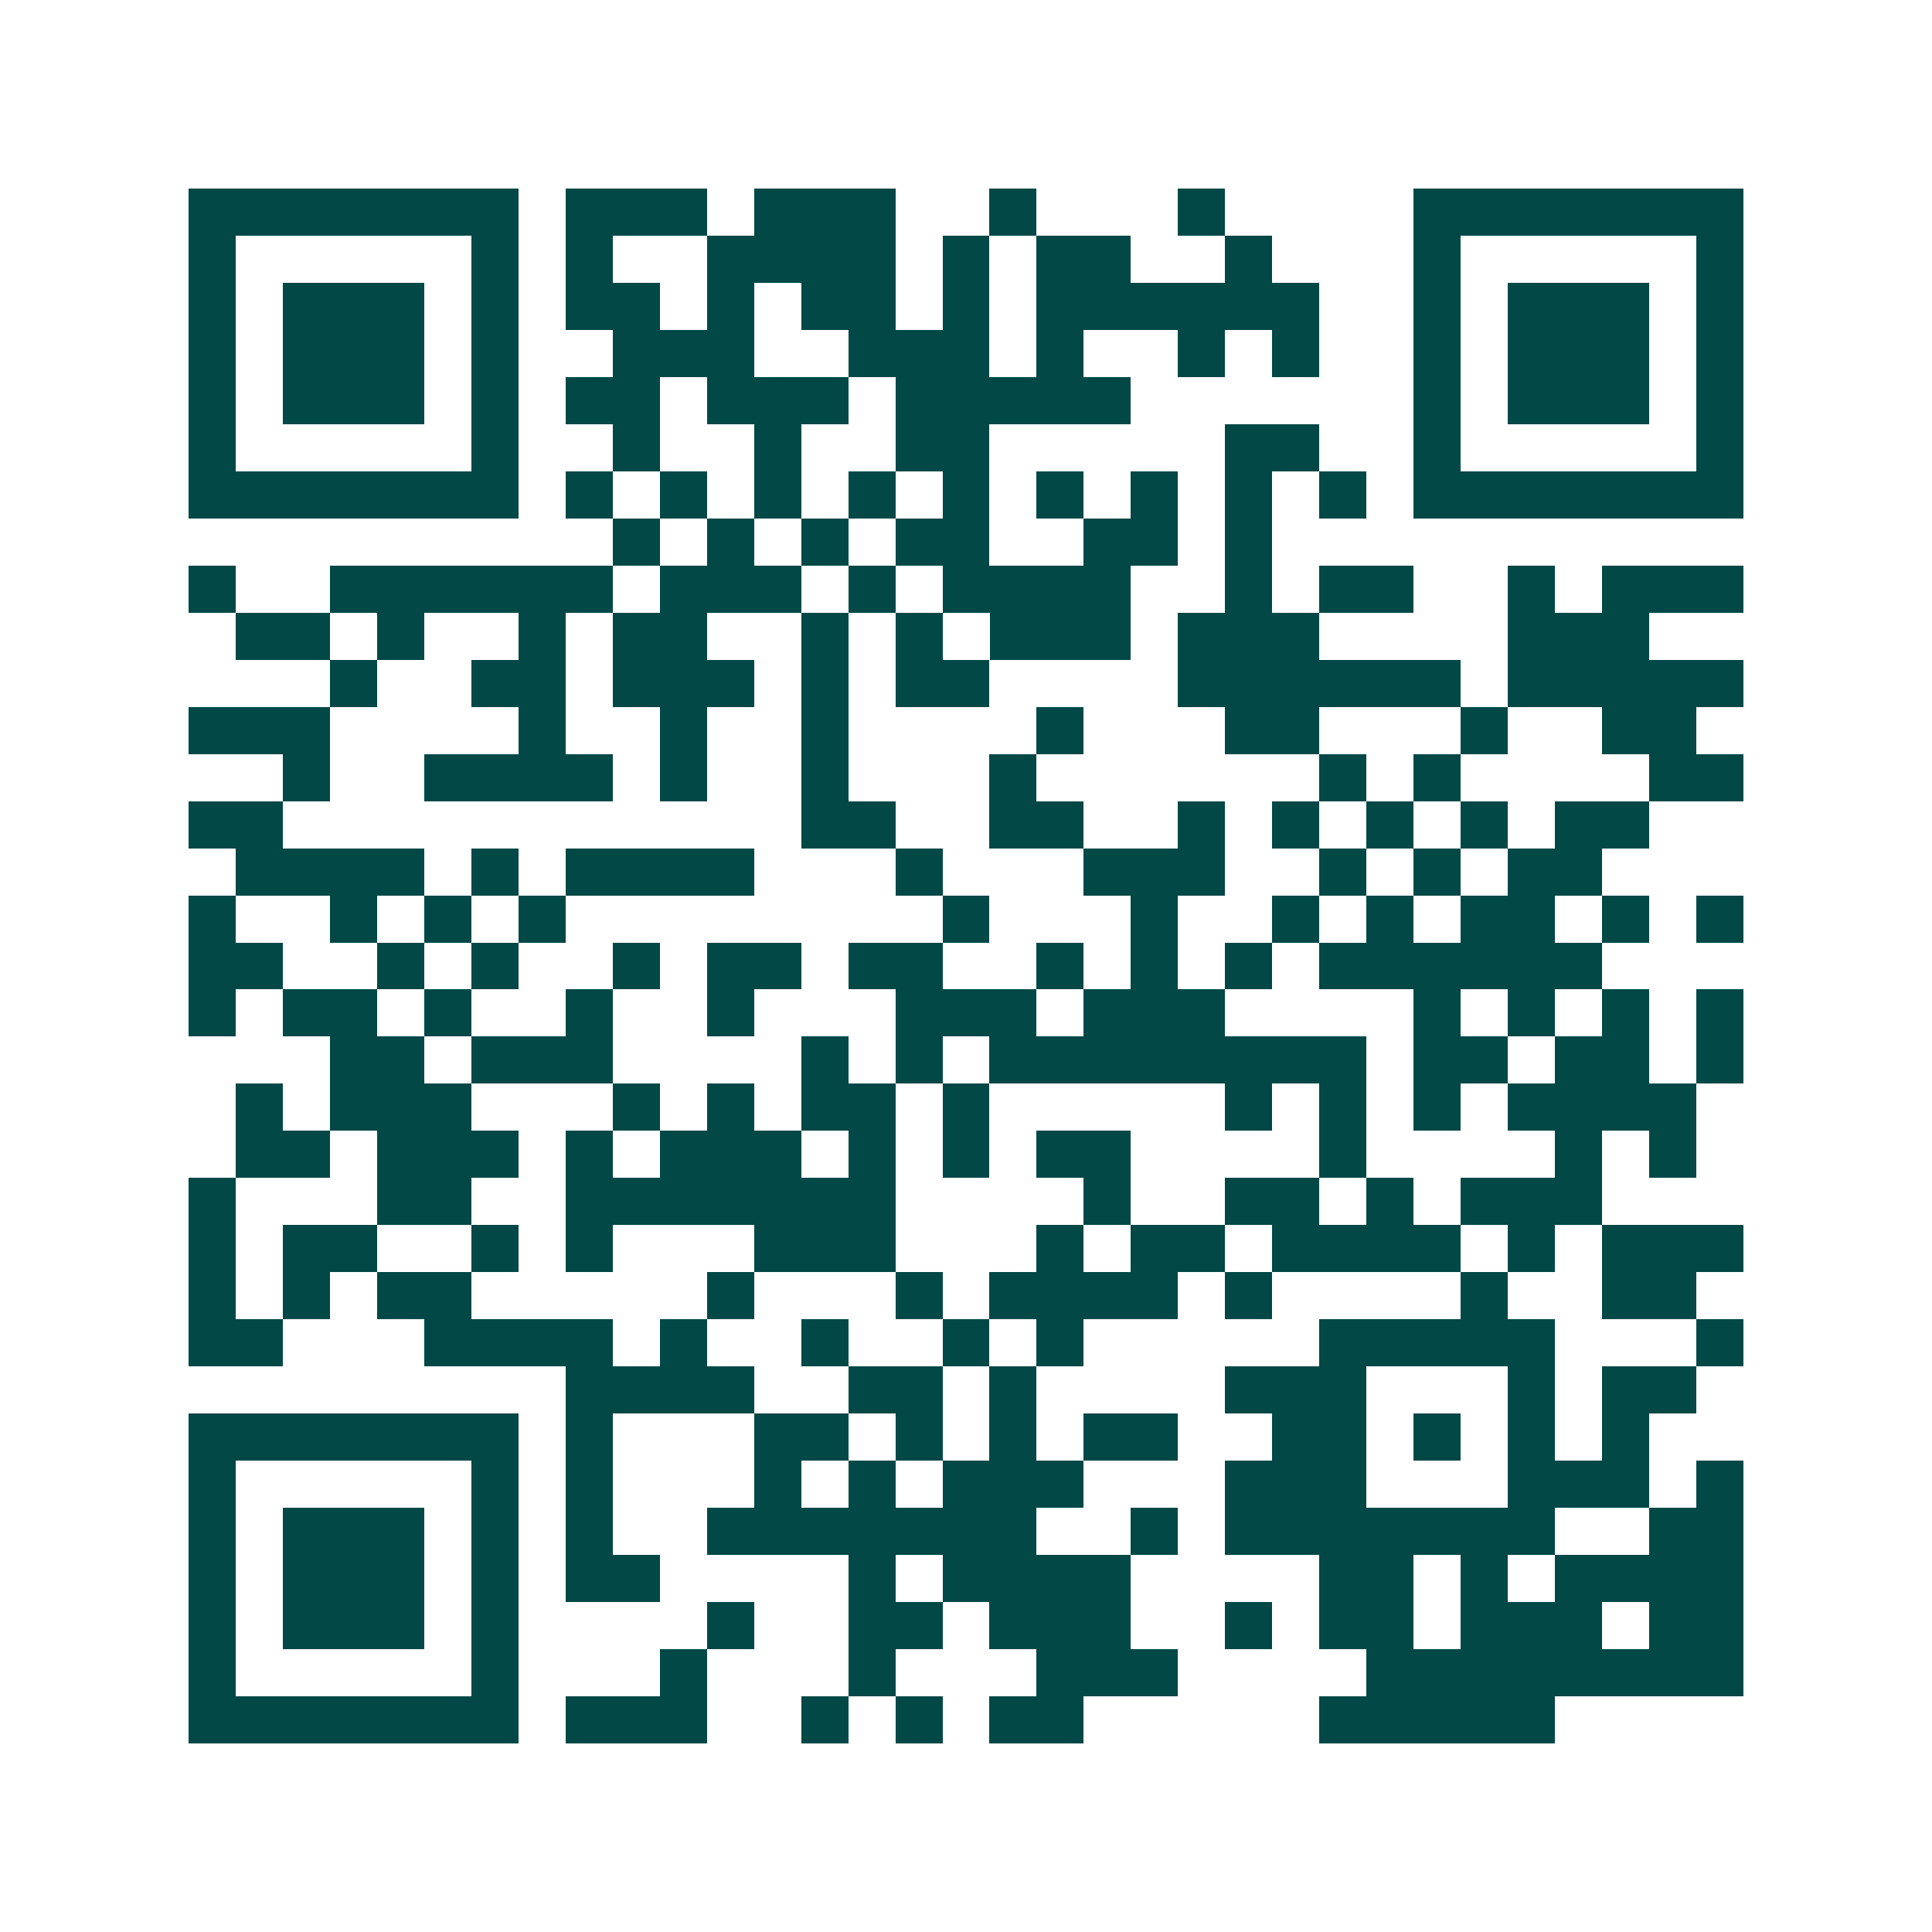 <svg xmlns="http://www.w3.org/2000/svg" width="200" height="200" viewBox="0 0 41 41" shape-rendering="crispEdges"><path fill="#ffffff" d="M0 0h41v41H0z"/><path stroke="#014847" d="M4 4.5h7m1 0h3m1 0h3m2 0h1m3 0h1m4 0h7M4 5.5h1m5 0h1m1 0h1m2 0h4m1 0h1m1 0h2m2 0h1m3 0h1m5 0h1M4 6.5h1m1 0h3m1 0h1m1 0h2m1 0h1m1 0h2m1 0h1m1 0h6m2 0h1m1 0h3m1 0h1M4 7.5h1m1 0h3m1 0h1m2 0h3m2 0h3m1 0h1m2 0h1m1 0h1m2 0h1m1 0h3m1 0h1M4 8.5h1m1 0h3m1 0h1m1 0h2m1 0h3m1 0h5m6 0h1m1 0h3m1 0h1M4 9.5h1m5 0h1m2 0h1m2 0h1m2 0h2m5 0h2m2 0h1m5 0h1M4 10.5h7m1 0h1m1 0h1m1 0h1m1 0h1m1 0h1m1 0h1m1 0h1m1 0h1m1 0h1m1 0h7M13 11.5h1m1 0h1m1 0h1m1 0h2m2 0h2m1 0h1M4 12.5h1m2 0h6m1 0h3m1 0h1m1 0h4m2 0h1m1 0h2m2 0h1m1 0h3M5 13.5h2m1 0h1m2 0h1m1 0h2m2 0h1m1 0h1m1 0h3m1 0h3m4 0h3M7 14.5h1m2 0h2m1 0h3m1 0h1m1 0h2m4 0h6m1 0h5M4 15.5h3m4 0h1m2 0h1m2 0h1m4 0h1m3 0h2m3 0h1m2 0h2M6 16.5h1m2 0h4m1 0h1m2 0h1m3 0h1m6 0h1m1 0h1m4 0h2M4 17.5h2m11 0h2m2 0h2m2 0h1m1 0h1m1 0h1m1 0h1m1 0h2M5 18.5h4m1 0h1m1 0h4m3 0h1m3 0h3m2 0h1m1 0h1m1 0h2M4 19.5h1m2 0h1m1 0h1m1 0h1m8 0h1m3 0h1m2 0h1m1 0h1m1 0h2m1 0h1m1 0h1M4 20.5h2m2 0h1m1 0h1m2 0h1m1 0h2m1 0h2m2 0h1m1 0h1m1 0h1m1 0h6M4 21.5h1m1 0h2m1 0h1m2 0h1m2 0h1m3 0h3m1 0h3m4 0h1m1 0h1m1 0h1m1 0h1M7 22.5h2m1 0h3m4 0h1m1 0h1m1 0h8m1 0h2m1 0h2m1 0h1M5 23.5h1m1 0h3m3 0h1m1 0h1m1 0h2m1 0h1m5 0h1m1 0h1m1 0h1m1 0h4M5 24.5h2m1 0h3m1 0h1m1 0h3m1 0h1m1 0h1m1 0h2m4 0h1m4 0h1m1 0h1M4 25.5h1m3 0h2m2 0h7m4 0h1m2 0h2m1 0h1m1 0h3M4 26.5h1m1 0h2m2 0h1m1 0h1m3 0h3m3 0h1m1 0h2m1 0h4m1 0h1m1 0h3M4 27.5h1m1 0h1m1 0h2m5 0h1m3 0h1m1 0h4m1 0h1m4 0h1m2 0h2M4 28.5h2m3 0h4m1 0h1m2 0h1m2 0h1m1 0h1m5 0h5m3 0h1M12 29.5h4m2 0h2m1 0h1m4 0h3m3 0h1m1 0h2M4 30.5h7m1 0h1m3 0h2m1 0h1m1 0h1m1 0h2m2 0h2m1 0h1m1 0h1m1 0h1M4 31.5h1m5 0h1m1 0h1m3 0h1m1 0h1m1 0h3m3 0h3m3 0h3m1 0h1M4 32.5h1m1 0h3m1 0h1m1 0h1m2 0h7m2 0h1m1 0h7m2 0h2M4 33.5h1m1 0h3m1 0h1m1 0h2m4 0h1m1 0h4m4 0h2m1 0h1m1 0h4M4 34.5h1m1 0h3m1 0h1m4 0h1m2 0h2m1 0h3m2 0h1m1 0h2m1 0h3m1 0h2M4 35.5h1m5 0h1m3 0h1m3 0h1m3 0h3m4 0h8M4 36.5h7m1 0h3m2 0h1m1 0h1m1 0h2m5 0h5"/></svg>
